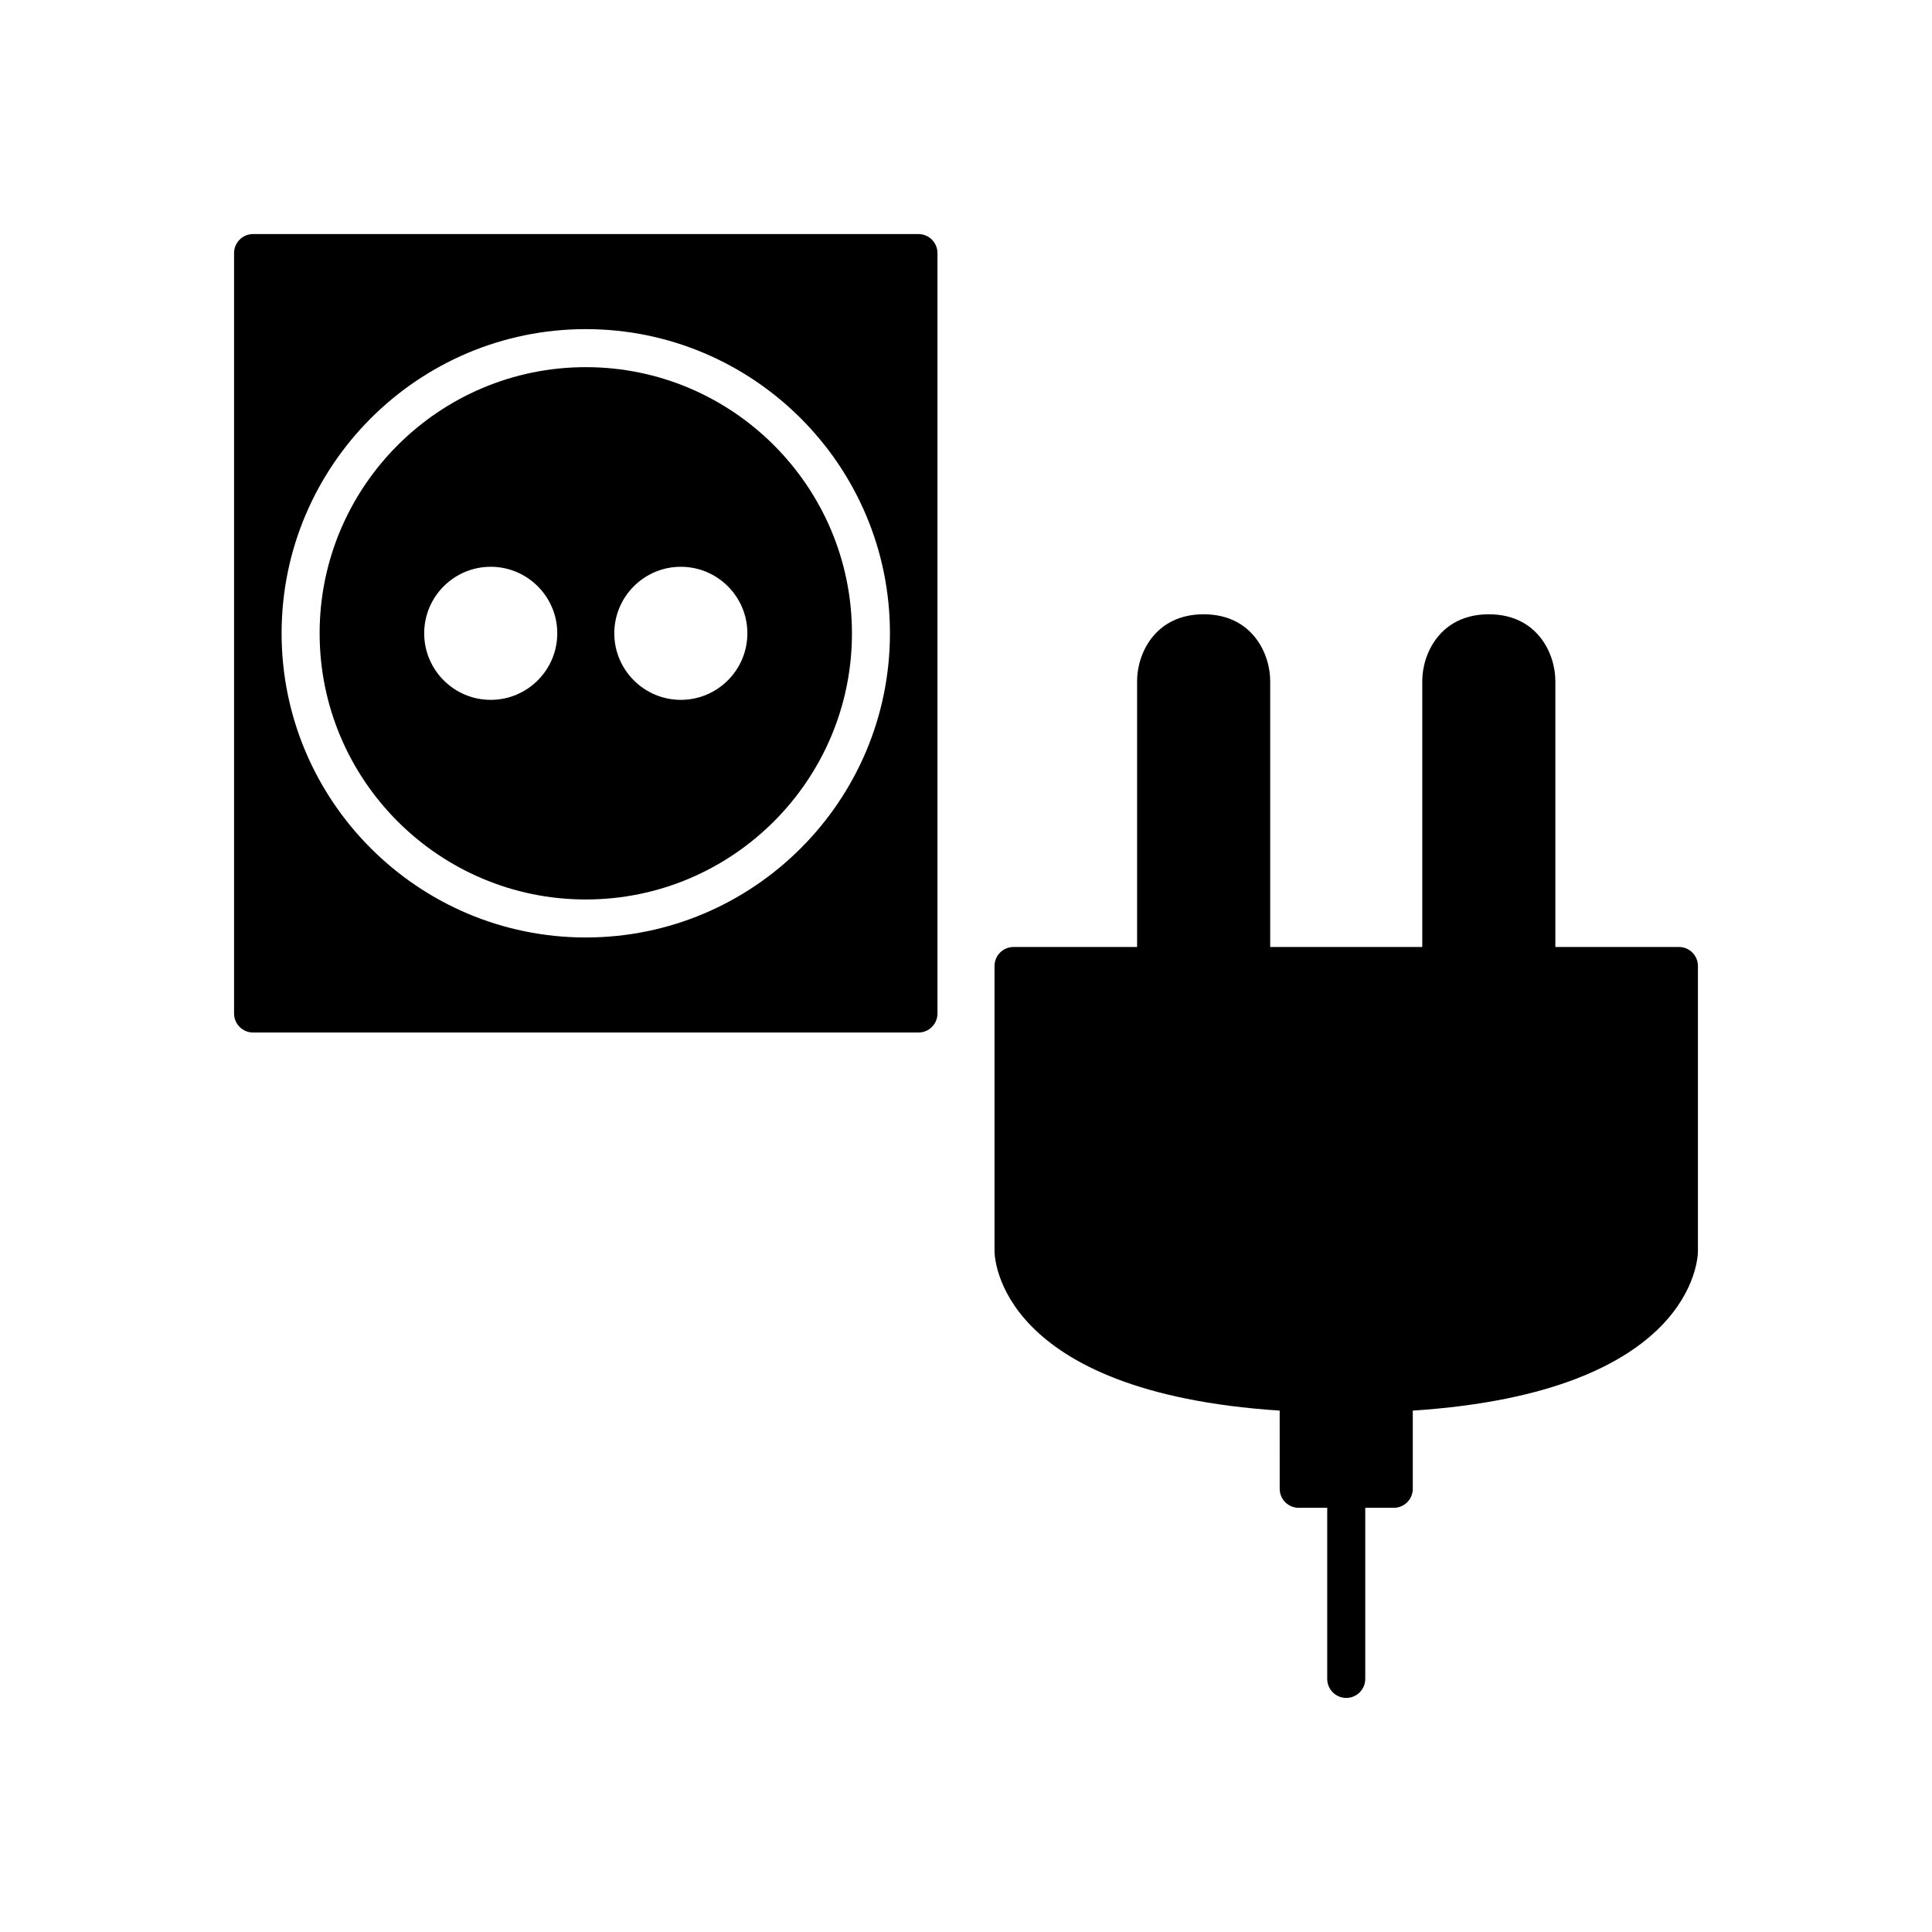 <?xml version="1.0" encoding="UTF-8"?>
<!-- Uploaded to: ICON Repo, www.svgrepo.com, Generator: ICON Repo Mixer Tools -->
<svg fill="#000000" width="800px" height="800px" version="1.1" viewBox="144 144 512 512" xmlns="http://www.w3.org/2000/svg">
 <g>
  <path d="m299.24 241.3c-38.895 0-70.535 31.641-70.535 70.535s31.641 70.535 70.535 70.535 70.535-31.641 70.535-70.535c-0.004-38.895-31.645-70.535-70.535-70.535zm-25.191 88.168c-9.723 0-17.633-7.91-17.633-17.633 0-9.723 7.91-17.633 17.633-17.633s17.633 7.91 17.633 17.633c0 9.723-7.91 17.633-17.633 17.633zm50.379 0c-9.723 0-17.633-7.91-17.633-17.633 0-9.723 7.914-17.633 17.633-17.633 9.723 0 17.633 7.91 17.633 17.633 0 9.723-7.91 17.633-17.633 17.633z"/>
  <path d="m588.93 394.96h-32.746v-70.535c0-7.086-4.695-17.633-17.633-17.633-12.941 0-17.633 10.547-17.633 17.633v70.535h-40.305v-70.535c0-7.086-4.695-17.633-17.633-17.633-12.941 0-17.637 10.547-17.637 17.633v70.535h-32.746c-2.785 0-5.039 2.254-5.039 5.039v75.57c0 1.629 0.957 37.367 75.57 42.258l0.004 20.719c0 2.781 2.254 5.039 5.039 5.039h7.555v45.344c0 2.781 2.254 5.039 5.039 5.039 2.785 0 5.039-2.254 5.039-5.039v-45.344h7.559c2.785 0 5.039-2.254 5.039-5.039v-20.719c74.609-4.891 75.566-40.629 75.566-42.258v-75.57c0-2.785-2.254-5.039-5.039-5.039z"/>
  <path d="m387.4 206.03h-176.33c-2.785 0-5.039 2.254-5.039 5.039v201.52c0 2.781 2.254 5.039 5.039 5.039h176.33c2.785 0 5.039-2.254 5.039-5.039v-201.52c0-2.781-2.254-5.039-5.039-5.039zm-88.164 186.41c-44.449 0-80.609-36.164-80.609-80.609 0-44.449 36.164-80.609 80.609-80.609 44.449 0 80.609 36.164 80.609 80.609 0 44.445-36.164 80.609-80.609 80.609z"/>
 </g>
</svg>